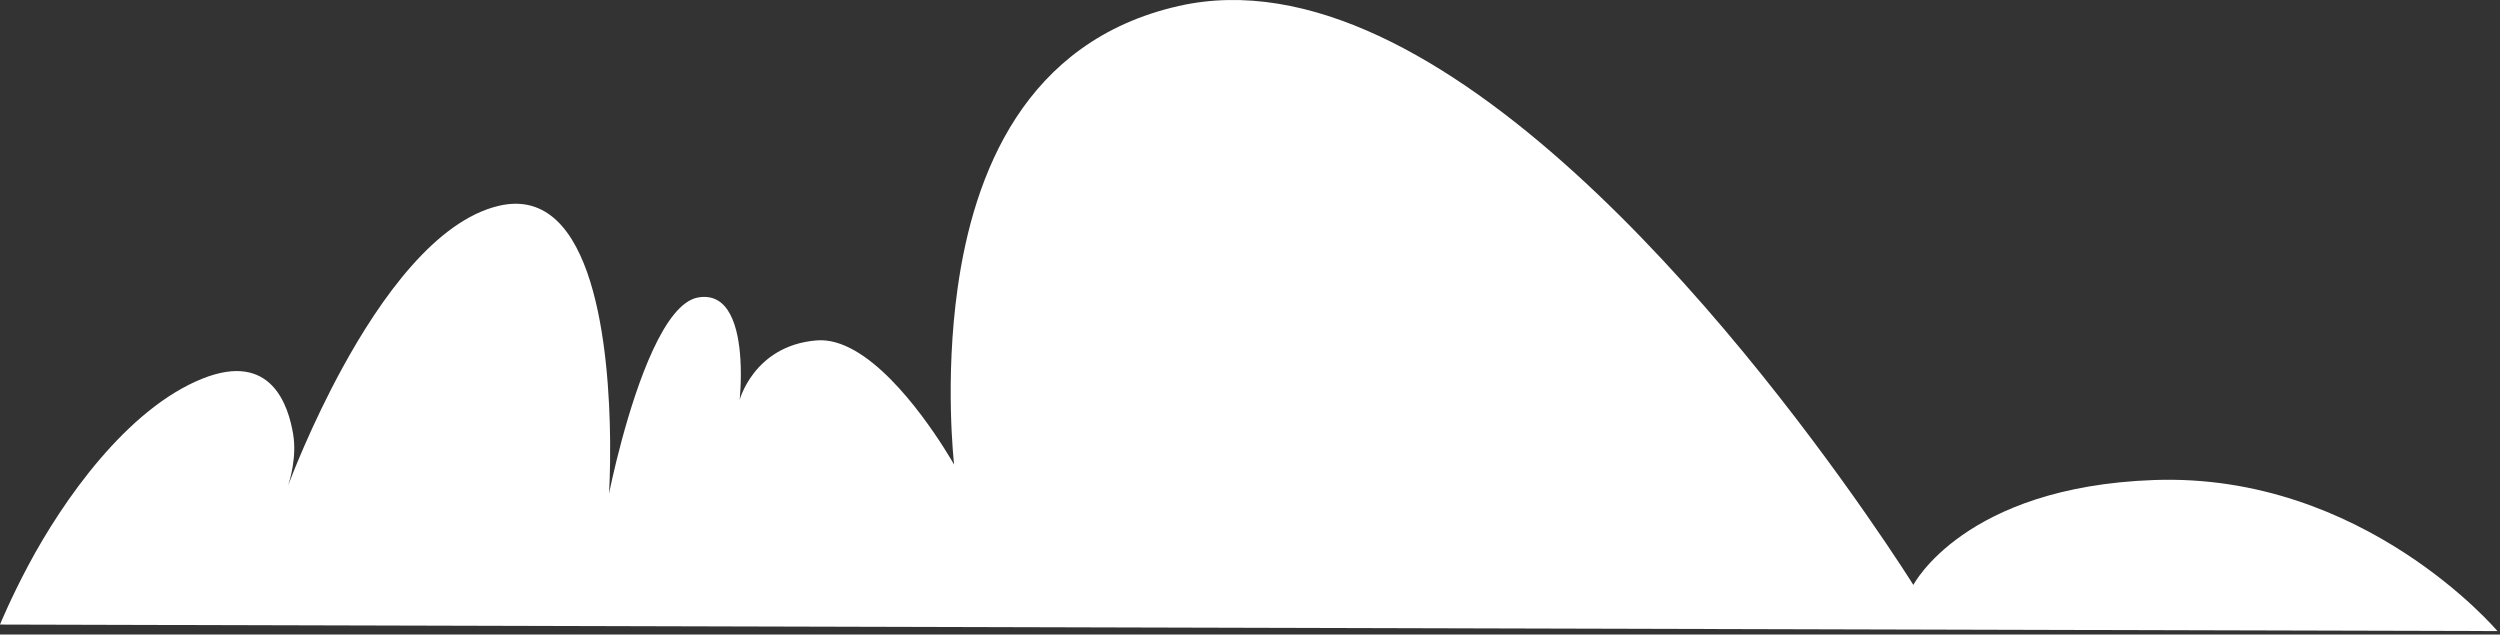 <svg xmlns="http://www.w3.org/2000/svg" width="524" height="133" viewBox="0 0 524 133" fill="none"><rect x="0" y="0" width="524" height="133" fill="#333333" stroke="none"/><path fill-rule="evenodd" clip-rule="evenodd" d="M523.463 132.272L0 130.907C0 130.907 2.175 125.567 5.955 118.464C13.11 105.032 26.558 85.727 42.398 79.374C56.962 73.532 60.472 85.157 61.447 91.022C62.242 95.792 60.742 100.682 60.398 101.739C61.02 100.097 65.228 89.072 71.782 77.094C79.733 62.559 91.335 46.224 104.573 43.134C124.695 38.424 127.718 73.749 127.883 92.492C127.943 99.017 127.65 103.457 127.65 103.457C127.65 103.457 128.625 98.567 130.343 92.184C133.508 80.477 139.245 63.587 146.325 62.349C152.902 61.202 154.778 68.732 155.183 75.197C155.475 79.787 155.025 83.814 155.025 83.814C155.025 83.814 155.768 81.092 158.01 78.204C160.373 75.167 164.422 71.904 171.142 71.349C181.702 70.472 193.162 86.507 197.857 93.887C199.132 95.889 199.89 97.224 199.98 97.382C199.92 96.789 198 79.614 200.723 60.362C204.068 36.557 214.665 8.597 247.065 1.254C301.553 -11.098 365.46 70.982 391.035 107.642C397.44 116.822 401.04 122.604 401.04 122.604C401.04 122.604 411.638 102.039 451.463 100.614C495.413 99.024 523.47 132.279 523.47 132.279L523.463 132.272Z" fill="white"></path></svg>